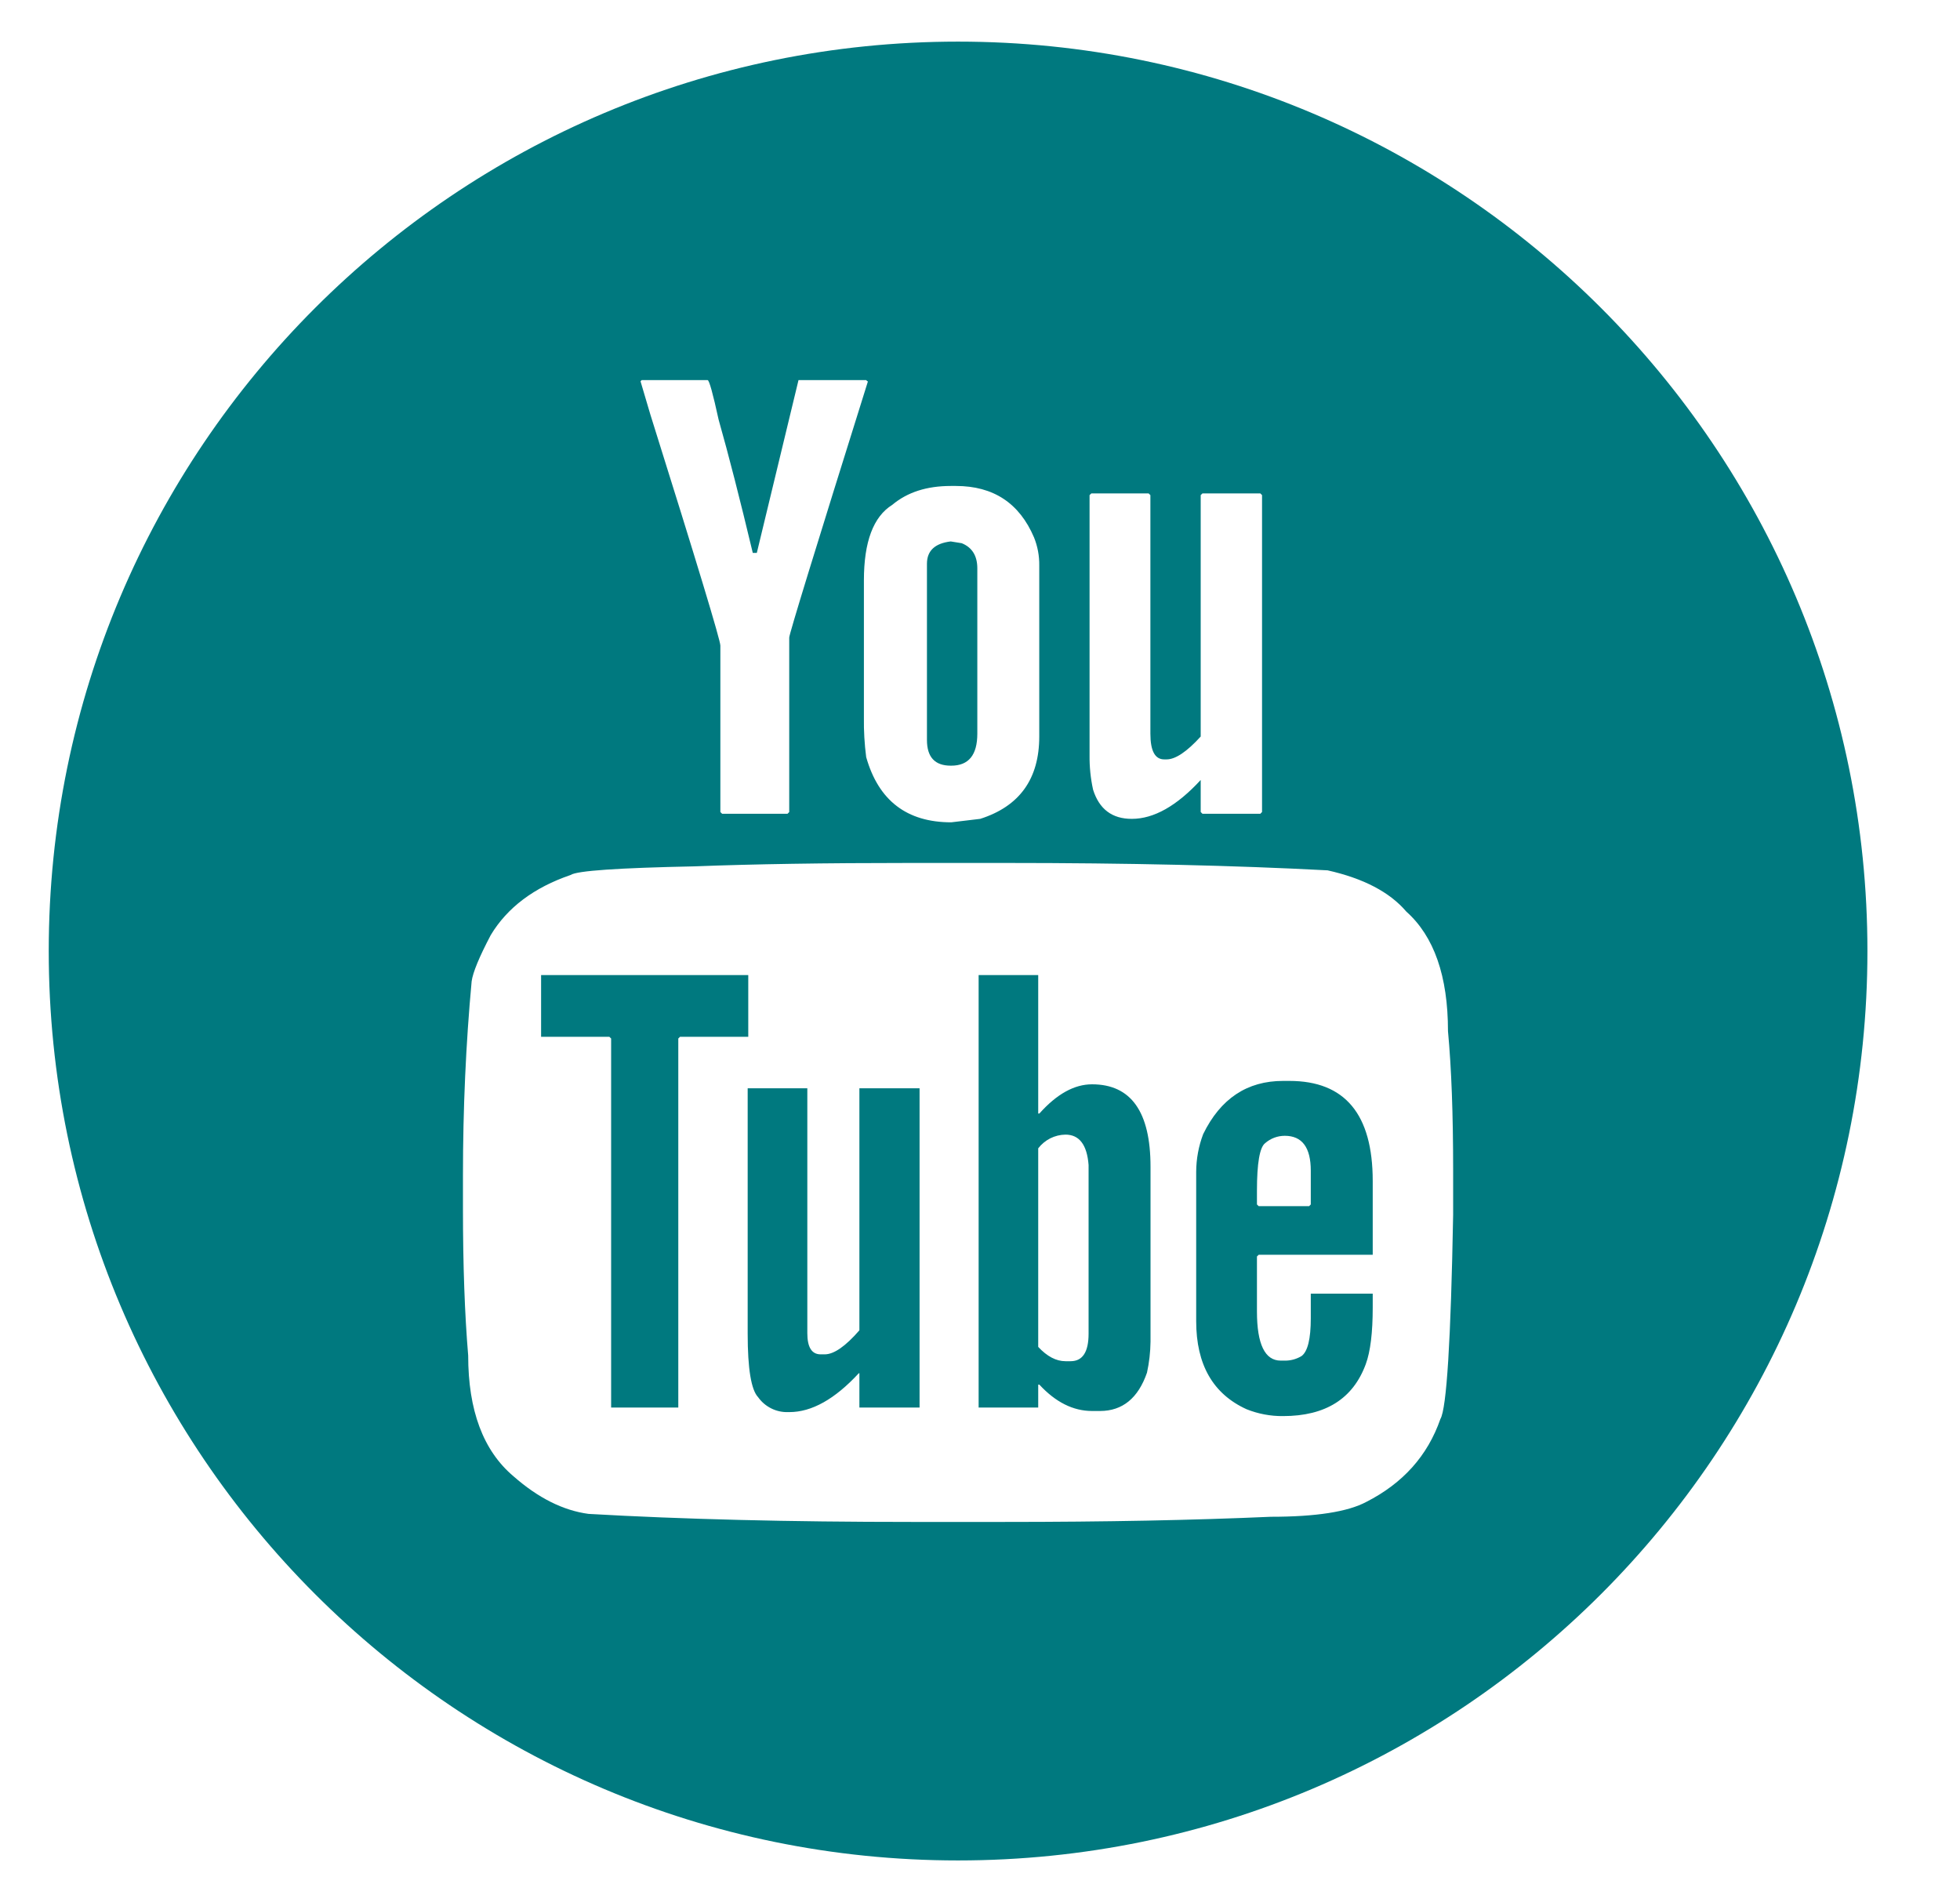 <svg width="30" height="29" viewBox="0 0 30 29" fill="none" xmlns="http://www.w3.org/2000/svg">
<g clip-path="url(#clip0_650_51)">
<path fill-rule="evenodd" clip-rule="evenodd" d="M19.665 17.384C19.554 17.384 19.447 17.424 19.363 17.498C19.281 17.562 19.239 17.804 19.239 18.225V18.435L19.266 18.461H20.037L20.063 18.435V17.918C20.063 17.562 19.93 17.384 19.665 17.384ZM16.308 17.366C16.227 17.367 16.147 17.387 16.075 17.423C16.003 17.46 15.94 17.512 15.891 17.576V20.615C16.027 20.761 16.166 20.834 16.308 20.834H16.387C16.57 20.834 16.662 20.694 16.662 20.413V17.831C16.638 17.521 16.52 17.366 16.308 17.366ZM11.444 16.657H12.357V20.405C12.357 20.621 12.425 20.729 12.561 20.729H12.623C12.764 20.729 12.941 20.606 13.154 20.361V16.657H14.075V21.543H13.154V21.018H13.145C12.779 21.414 12.425 21.613 12.082 21.613H12.065C11.975 21.616 11.886 21.597 11.806 21.557C11.725 21.517 11.656 21.458 11.604 21.385C11.498 21.274 11.444 20.951 11.444 20.413V16.657ZM19.638 16.544H19.736C20.586 16.544 21.011 17.054 21.011 18.076V19.205H19.266L19.239 19.231V20.072C19.239 20.574 19.361 20.825 19.603 20.825H19.682C19.767 20.823 19.849 20.799 19.922 20.755C20.016 20.685 20.063 20.492 20.063 20.177V19.8H21.011V20.011C21.011 20.396 20.976 20.685 20.905 20.878C20.71 21.409 20.288 21.674 19.638 21.674C19.447 21.676 19.257 21.64 19.08 21.569C18.566 21.335 18.309 20.886 18.309 20.221V17.935C18.31 17.738 18.346 17.542 18.416 17.358C18.681 16.815 19.089 16.544 19.638 16.544ZM14.979 14.924H15.891V17.043H15.909C16.175 16.745 16.443 16.596 16.715 16.596C17.311 16.596 17.61 17.016 17.61 17.857V20.536C17.608 20.695 17.59 20.854 17.556 21.009C17.421 21.4 17.181 21.595 16.839 21.596H16.715C16.426 21.596 16.157 21.461 15.909 21.193H15.891V21.543H14.979V14.924ZM8.282 14.924H11.453V15.869H10.408L10.382 15.895V21.543H9.354V15.895L9.327 15.869H8.282V14.924ZM13.925 13.208C12.631 13.208 11.533 13.225 10.63 13.26C9.46 13.284 8.828 13.327 8.734 13.392C8.173 13.584 7.765 13.891 7.512 14.311C7.334 14.649 7.237 14.886 7.219 15.02C7.131 15.971 7.086 16.964 7.086 17.997V18.496C7.086 19.366 7.113 20.116 7.166 20.746C7.166 21.587 7.396 22.202 7.857 22.593C8.235 22.926 8.619 23.119 9.009 23.171C10.438 23.253 12.085 23.294 13.951 23.294H15.377C16.919 23.294 18.277 23.267 19.452 23.215C20.143 23.215 20.63 23.139 20.914 22.987C21.475 22.701 21.853 22.278 22.047 21.718C22.142 21.56 22.207 20.518 22.242 18.592V17.909C22.242 17.057 22.216 16.348 22.163 15.782C22.163 14.941 21.95 14.331 21.525 13.952C21.271 13.654 20.869 13.444 20.32 13.321C18.903 13.246 17.258 13.208 15.386 13.208L13.925 13.208ZM14.552 8.287L14.72 8.314C14.879 8.378 14.959 8.506 14.959 8.699V11.229C14.959 11.556 14.826 11.719 14.56 11.719H14.552C14.309 11.719 14.188 11.588 14.188 11.325V8.629C14.188 8.43 14.309 8.316 14.552 8.287ZM16.704 7.552L16.677 7.578V11.562C16.675 11.738 16.693 11.914 16.731 12.087C16.825 12.385 17.023 12.534 17.324 12.533C17.661 12.533 18.012 12.335 18.378 11.938V12.428L18.405 12.455H19.291L19.317 12.428V7.578L19.291 7.552H18.405L18.378 7.578V11.273C18.166 11.506 17.991 11.623 17.856 11.623H17.82C17.678 11.623 17.608 11.492 17.608 11.229V7.578L17.581 7.552L16.704 7.552ZM14.552 7.438C14.185 7.438 13.887 7.534 13.657 7.727C13.367 7.908 13.223 8.293 13.223 8.883V10.984C13.22 11.186 13.232 11.388 13.258 11.588C13.447 12.254 13.881 12.586 14.56 12.586L15.003 12.533C15.606 12.341 15.907 11.921 15.907 11.273V8.655C15.909 8.508 15.882 8.362 15.827 8.226C15.603 7.7 15.204 7.438 14.631 7.438L14.552 7.438ZM9.821 5.818L9.804 5.836L9.954 6.343C10.669 8.62 11.026 9.799 11.026 9.881V12.429L11.053 12.455H12.054L12.08 12.429V9.758C12.08 9.705 12.482 8.398 13.285 5.836H13.276L13.258 5.818H12.222L11.584 8.462H11.522C11.327 7.645 11.153 6.965 10.999 6.422C10.911 6.019 10.855 5.818 10.831 5.818L9.821 5.818ZM14.664 0.637C22.352 0.637 28.583 6.869 28.583 14.556C28.583 22.243 22.352 28.475 14.664 28.475C6.977 28.475 0.746 22.243 0.746 14.556C0.746 6.869 6.977 0.637 14.664 0.637Z" fill="#00797F"/>
</g>
<defs>
<clipPath id="clip0_650_51">
<rect width="28.759" height="28.759" fill="white" transform="translate(0.331)"/>
</clipPath>
</defs>
</svg>
